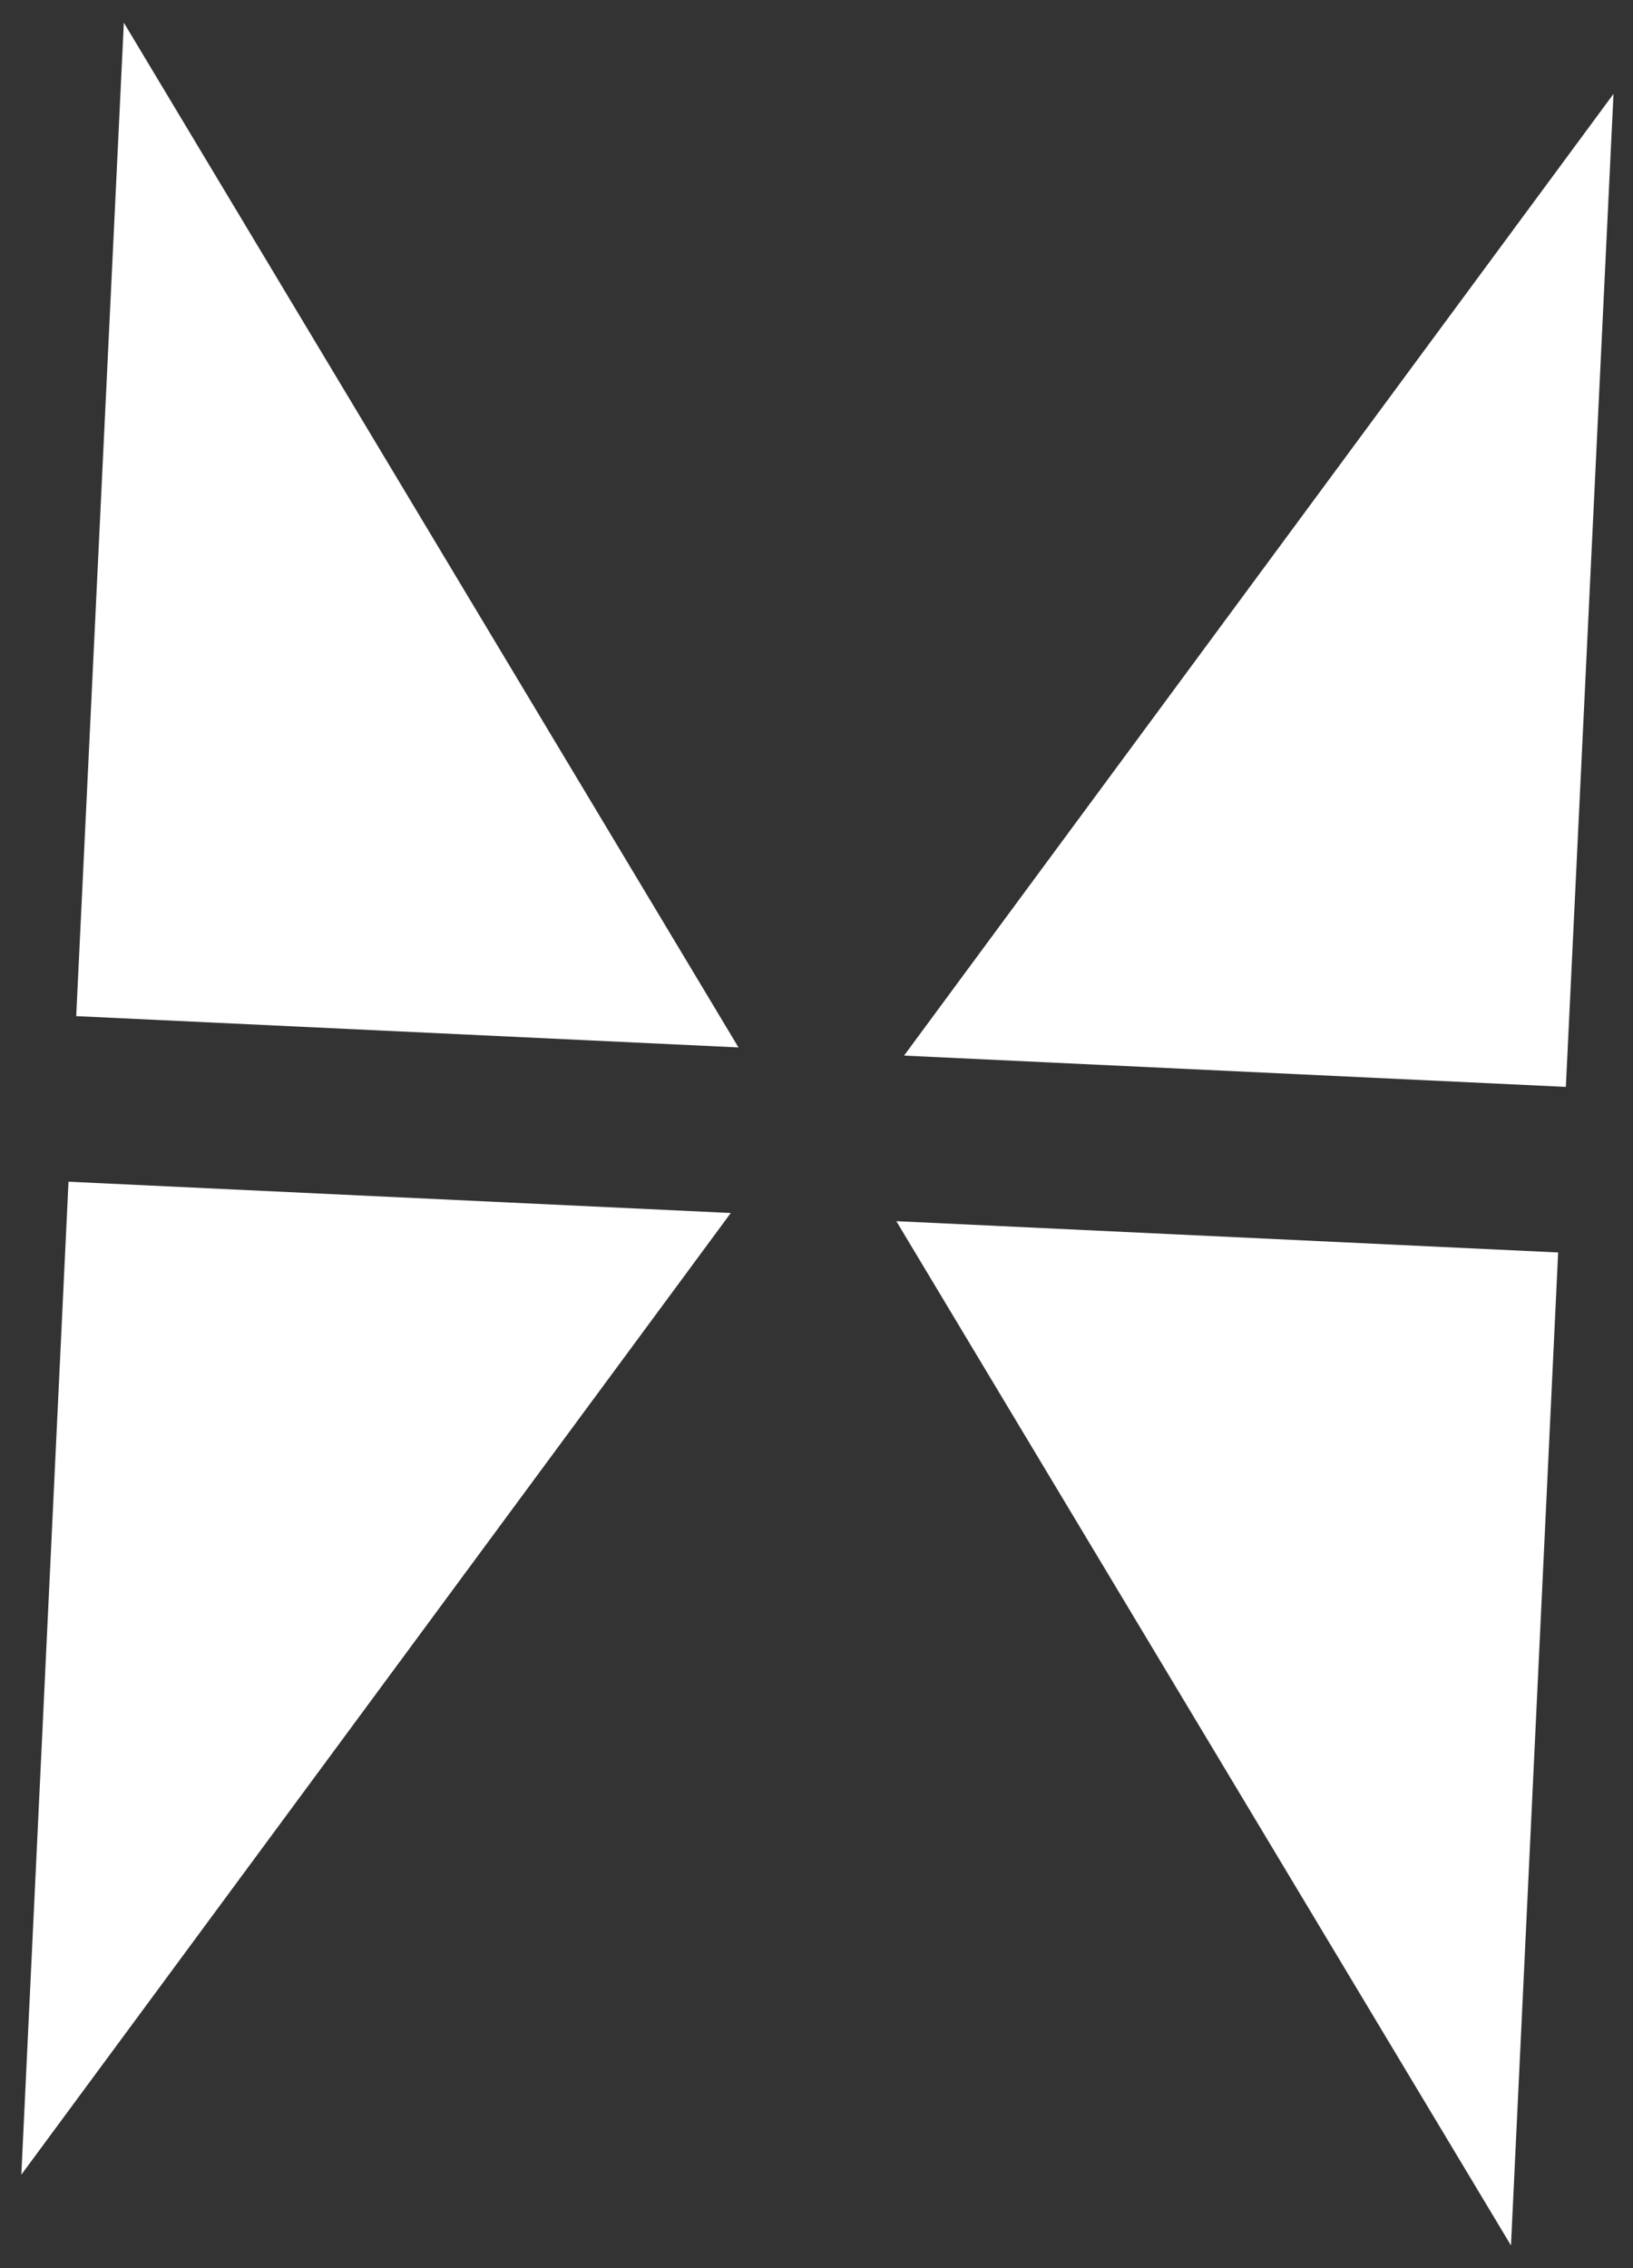 <?xml version="1.0" encoding="utf-8"?>
<!-- Generator: Adobe Illustrator 24.2.1, SVG Export Plug-In . SVG Version: 6.00 Build 0)  -->
<svg version="1.1" id="Calque_1" xmlns="http://www.w3.org/2000/svg" xmlns:xlink="http://www.w3.org/1999/xlink" x="0px" y="0px"
	 viewBox="0 0 360 500" style="enable-background:new 0 0 360 500;" xml:space="preserve">
<rect x="0" y="0" width="360" height="500" fill="#333333" stroke="none"/>
<style type="text/css">
	.st0{fill:#FFFFFF;}
</style>
<g>
	<polygon class="st0" points="199.3,232.7 345.2,239.6 355.7,20.7 	"/>
	<polygon class="st0" points="16.8,224 162.8,230.9 27.3,5 	"/>
	<polygon class="st0" points="333.1,495 343.5,276.1 197.6,269.2 	"/>
	<polygon class="st0" points="4.7,479.4 161.1,267.4 15.1,260.5 	"/>
</g>
</svg>
